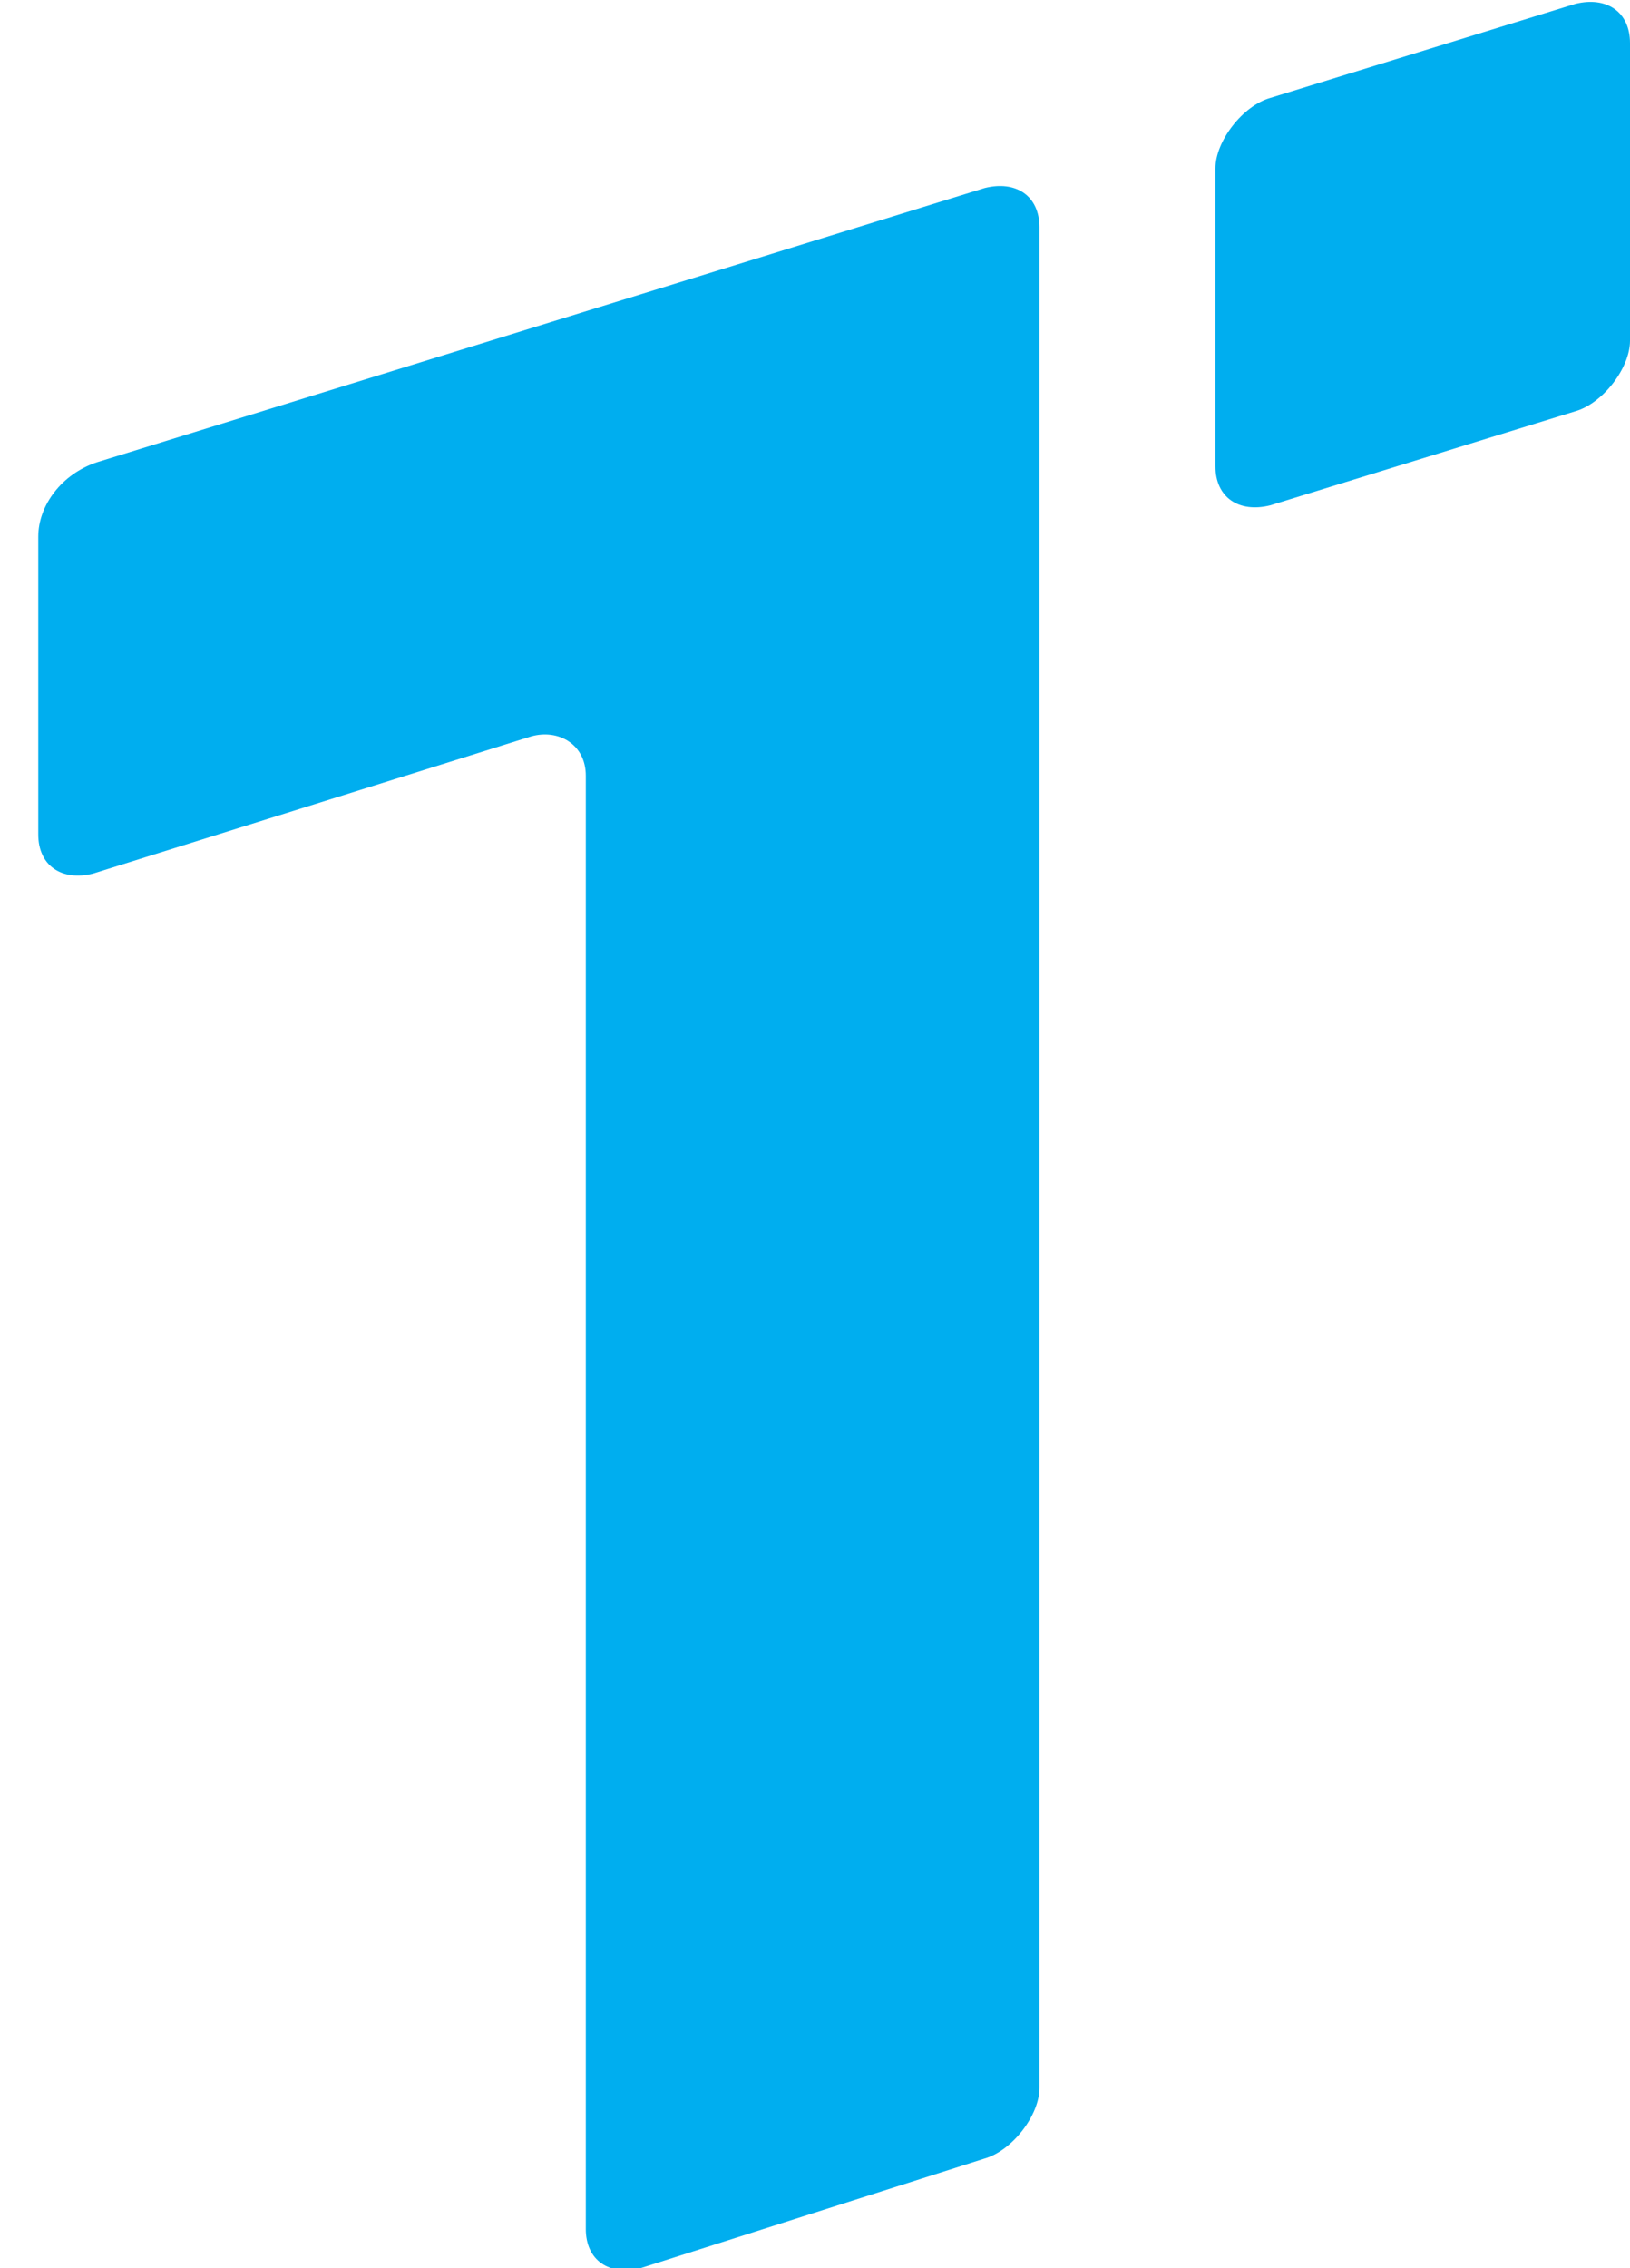 <svg width="23" height="32" viewBox="0 0 23 32" fill="none" xmlns="http://www.w3.org/2000/svg">
<g clip-path="url(#clip0_569_716)">
<path d="M0.54 11.772C0.54 12.214 0.871 12.435 1.313 12.325L7.493 10.39C7.879 10.28 8.266 10.501 8.266 10.943V31.447C8.266 31.89 8.597 32.111 9.038 32L13.894 30.453C14.281 30.342 14.667 29.845 14.667 29.458V8.953C14.667 8.511 14.667 7.793 14.667 7.406V3.206C14.667 2.763 14.336 2.542 13.894 2.653L1.368 6.522C0.871 6.687 0.54 7.13 0.54 7.572V11.772Z" fill="#00AEEF"/>
<path d="M17.923 1.382C17.537 1.492 17.15 1.99 17.15 2.377V6.577C17.15 7.019 17.482 7.24 17.923 7.13L22.227 5.803C22.613 5.693 23 5.195 23 4.808V0.608C23 0.166 22.669 -0.055 22.227 0.055L17.923 1.382Z" fill="#00AEEF"/>
</g>
<defs>
<clipPath id="clip0_569_716">
<rect width="22.459" height="32" fill="white" transform="translate(0.54)"/>
</clipPath>
</defs>
</svg>
